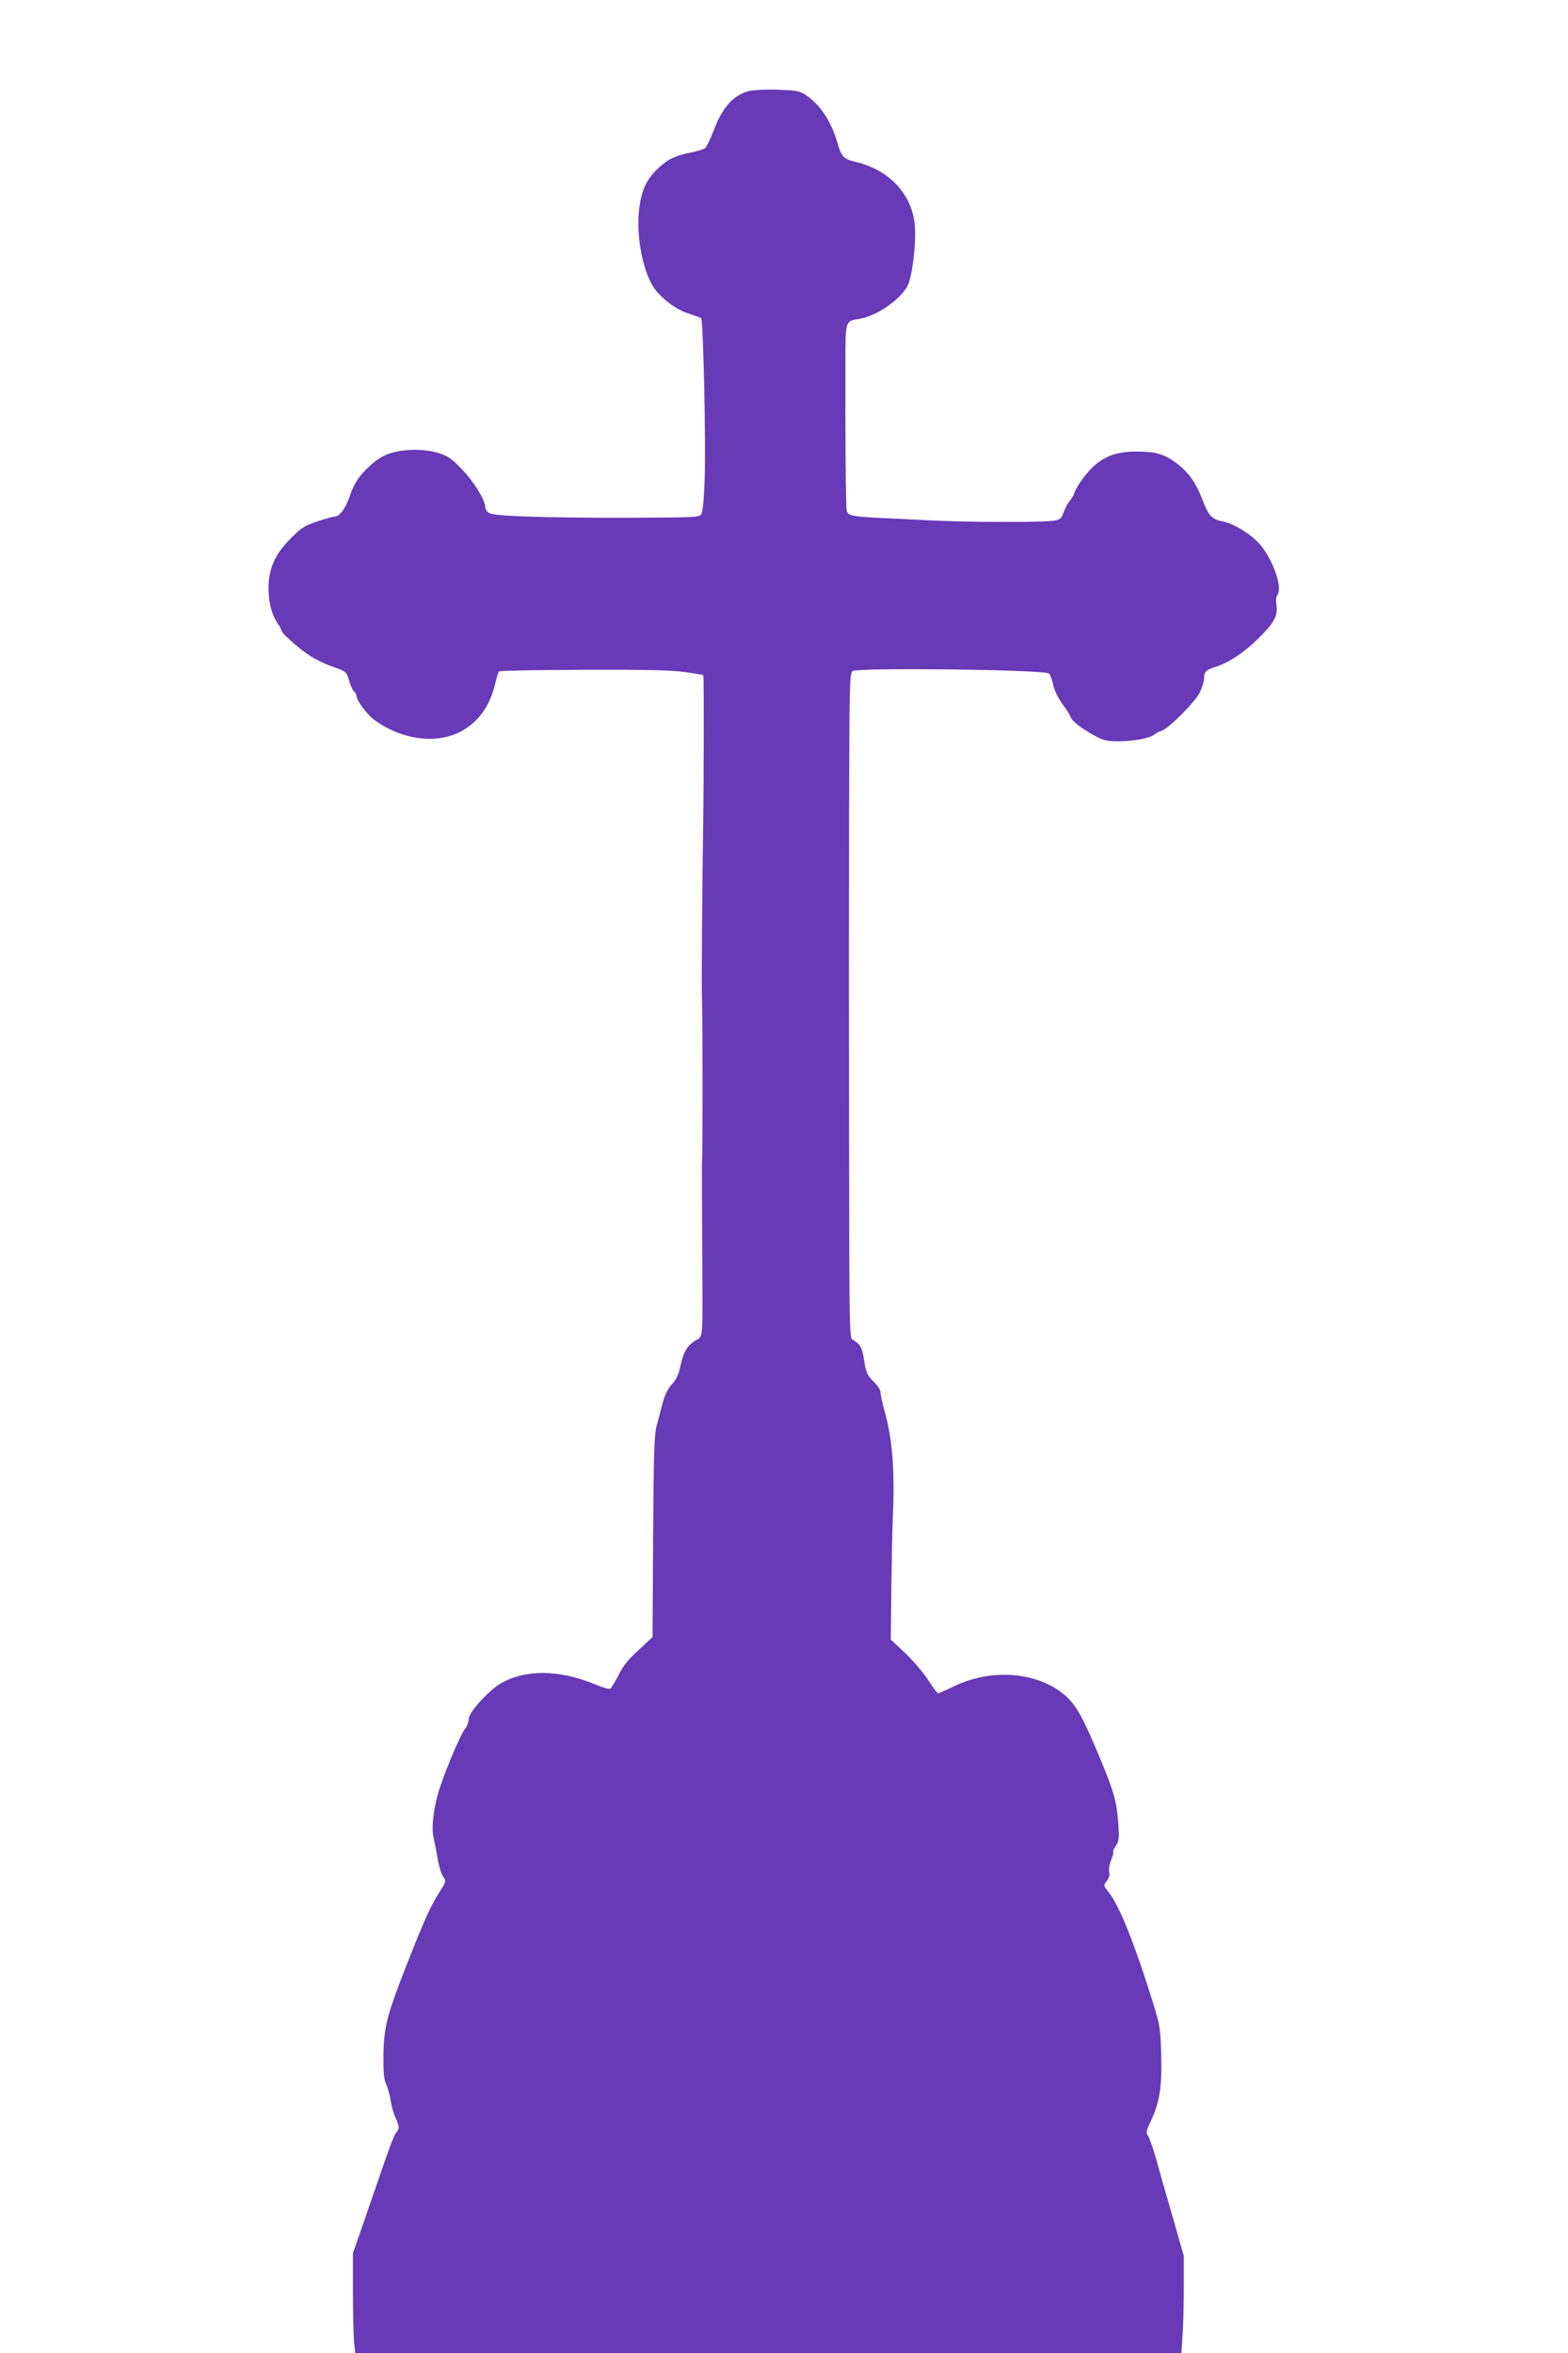 <?xml version="1.0" standalone="no"?>
<!DOCTYPE svg PUBLIC "-//W3C//DTD SVG 20010904//EN"
 "http://www.w3.org/TR/2001/REC-SVG-20010904/DTD/svg10.dtd">
<svg version="1.0" xmlns="http://www.w3.org/2000/svg"
 width="853pt" height="1280pt" viewBox="0 0 853 1280"
 preserveAspectRatio="xMidYMid meet">
<g transform="translate(0,1280) scale(0.1,-0.1)"
fill="#673ab7" stroke="none">
<path d="M4068 12303 c-83 -24 -141 -92 -188 -219 -17 -44 -37 -84 -45 -90 -8
-6 -42 -17 -75 -23 -86 -17 -126 -36 -179 -86 -66 -62 -93 -121 -105 -232 -16
-147 25 -345 89 -429 43 -56 121 -112 183 -130 31 -10 61 -21 66 -25 12 -11
27 -689 19 -887 -4 -106 -10 -168 -19 -180 -11 -16 -43 -17 -396 -18 -446 -1
-725 8 -756 25 -12 6 -22 21 -22 32 0 39 -61 138 -127 206 -57 60 -77 73 -128
89 -75 23 -182 23 -257 0 -41 -12 -74 -32 -113 -67 -64 -59 -88 -96 -115 -175
-22 -62 -54 -104 -79 -104 -9 0 -52 -12 -95 -26 -68 -23 -87 -35 -141 -89 -84
-83 -119 -156 -124 -257 -3 -82 15 -159 50 -210 11 -14 19 -30 19 -36 0 -14
90 -95 152 -136 30 -20 84 -47 119 -59 85 -30 84 -30 99 -82 7 -24 19 -50 26
-56 8 -6 14 -18 14 -26 0 -22 55 -97 92 -125 94 -72 217 -112 327 -106 168 9
293 120 334 296 8 35 18 66 22 70 3 4 212 8 463 9 346 1 480 -2 551 -13 52 -7
95 -15 97 -16 4 -4 3 -573 -1 -838 -5 -324 -9 -842 -6 -930 4 -163 4 -822 0
-890 -1 -8 0 -199 1 -425 3 -569 8 -507 -41 -539 -44 -29 -63 -64 -80 -148 -8
-36 -22 -64 -44 -88 -22 -24 -38 -56 -50 -100 -9 -36 -24 -92 -33 -125 -13
-51 -16 -146 -19 -605 l-3 -544 -75 -70 c-56 -51 -85 -86 -110 -137 -19 -37
-39 -70 -45 -74 -6 -4 -44 7 -84 24 -193 80 -380 82 -513 4 -65 -38 -173 -157
-173 -192 0 -15 -9 -40 -20 -54 -28 -35 -126 -272 -149 -359 -26 -97 -34 -189
-22 -235 5 -21 15 -72 22 -113 7 -41 20 -85 30 -98 17 -23 17 -25 -19 -81 -48
-75 -84 -154 -175 -386 -111 -281 -130 -353 -131 -505 -1 -98 3 -133 16 -160
9 -19 19 -57 23 -85 4 -27 15 -69 26 -92 23 -52 23 -62 4 -83 -9 -9 -37 -82
-64 -161 -27 -79 -77 -223 -110 -319 l-61 -175 0 -211 c0 -116 3 -239 6 -273
l7 -61 2247 0 2247 0 6 97 c4 54 7 173 7 266 l0 167 -64 223 c-35 122 -76 264
-90 316 -15 51 -33 102 -40 113 -13 17 -11 27 15 82 48 103 61 189 56 361 -4
138 -7 160 -41 270 -100 324 -186 539 -244 612 -30 38 -30 38 -11 62 12 15 17
31 13 47 -3 13 1 43 10 65 9 23 15 44 12 47 -3 2 3 17 14 32 17 24 19 39 14
116 -8 121 -23 177 -100 361 -90 217 -128 286 -185 337 -148 133 -405 155
-615 51 -40 -19 -76 -35 -80 -35 -5 0 -29 32 -54 71 -25 39 -81 105 -124 146
l-80 75 3 282 c2 154 5 313 7 351 13 283 1 448 -45 615 -12 41 -21 85 -21 97
0 13 -17 39 -39 60 -34 34 -39 46 -50 113 -11 73 -19 87 -65 115 -15 9 -16
100 -17 1065 -1 580 -1 1394 0 1807 2 711 3 753 20 763 38 20 1033 8 1067 -13
6 -3 16 -30 23 -60 7 -34 27 -74 51 -107 22 -29 42 -61 45 -71 7 -22 61 -63
133 -102 49 -26 66 -29 134 -29 83 2 164 17 188 37 8 7 26 16 39 20 37 11 180
154 207 207 13 26 24 60 24 75 0 38 9 48 55 63 86 27 173 87 263 180 66 68 84
106 76 160 -4 25 -2 45 5 54 32 39 -28 204 -103 284 -51 54 -139 106 -199 117
-55 11 -73 31 -106 118 -35 92 -77 151 -145 201 -62 46 -111 60 -211 60 -137
1 -217 -40 -299 -153 -18 -25 -37 -57 -41 -71 -4 -14 -16 -34 -26 -45 -10 -12
-25 -39 -32 -60 -12 -35 -19 -41 -53 -47 -58 -10 -473 -9 -684 2 -102 5 -231
12 -287 14 -127 7 -150 12 -157 39 -5 22 -8 402 -7 797 1 241 -1 233 74 245
93 16 212 95 261 174 28 45 52 244 42 343 -18 166 -142 296 -323 338 -63 14
-76 28 -98 105 -33 116 -97 211 -176 261 -32 20 -52 23 -154 26 -70 2 -134 -2
-157 -9z"/>
</g>
</svg>
